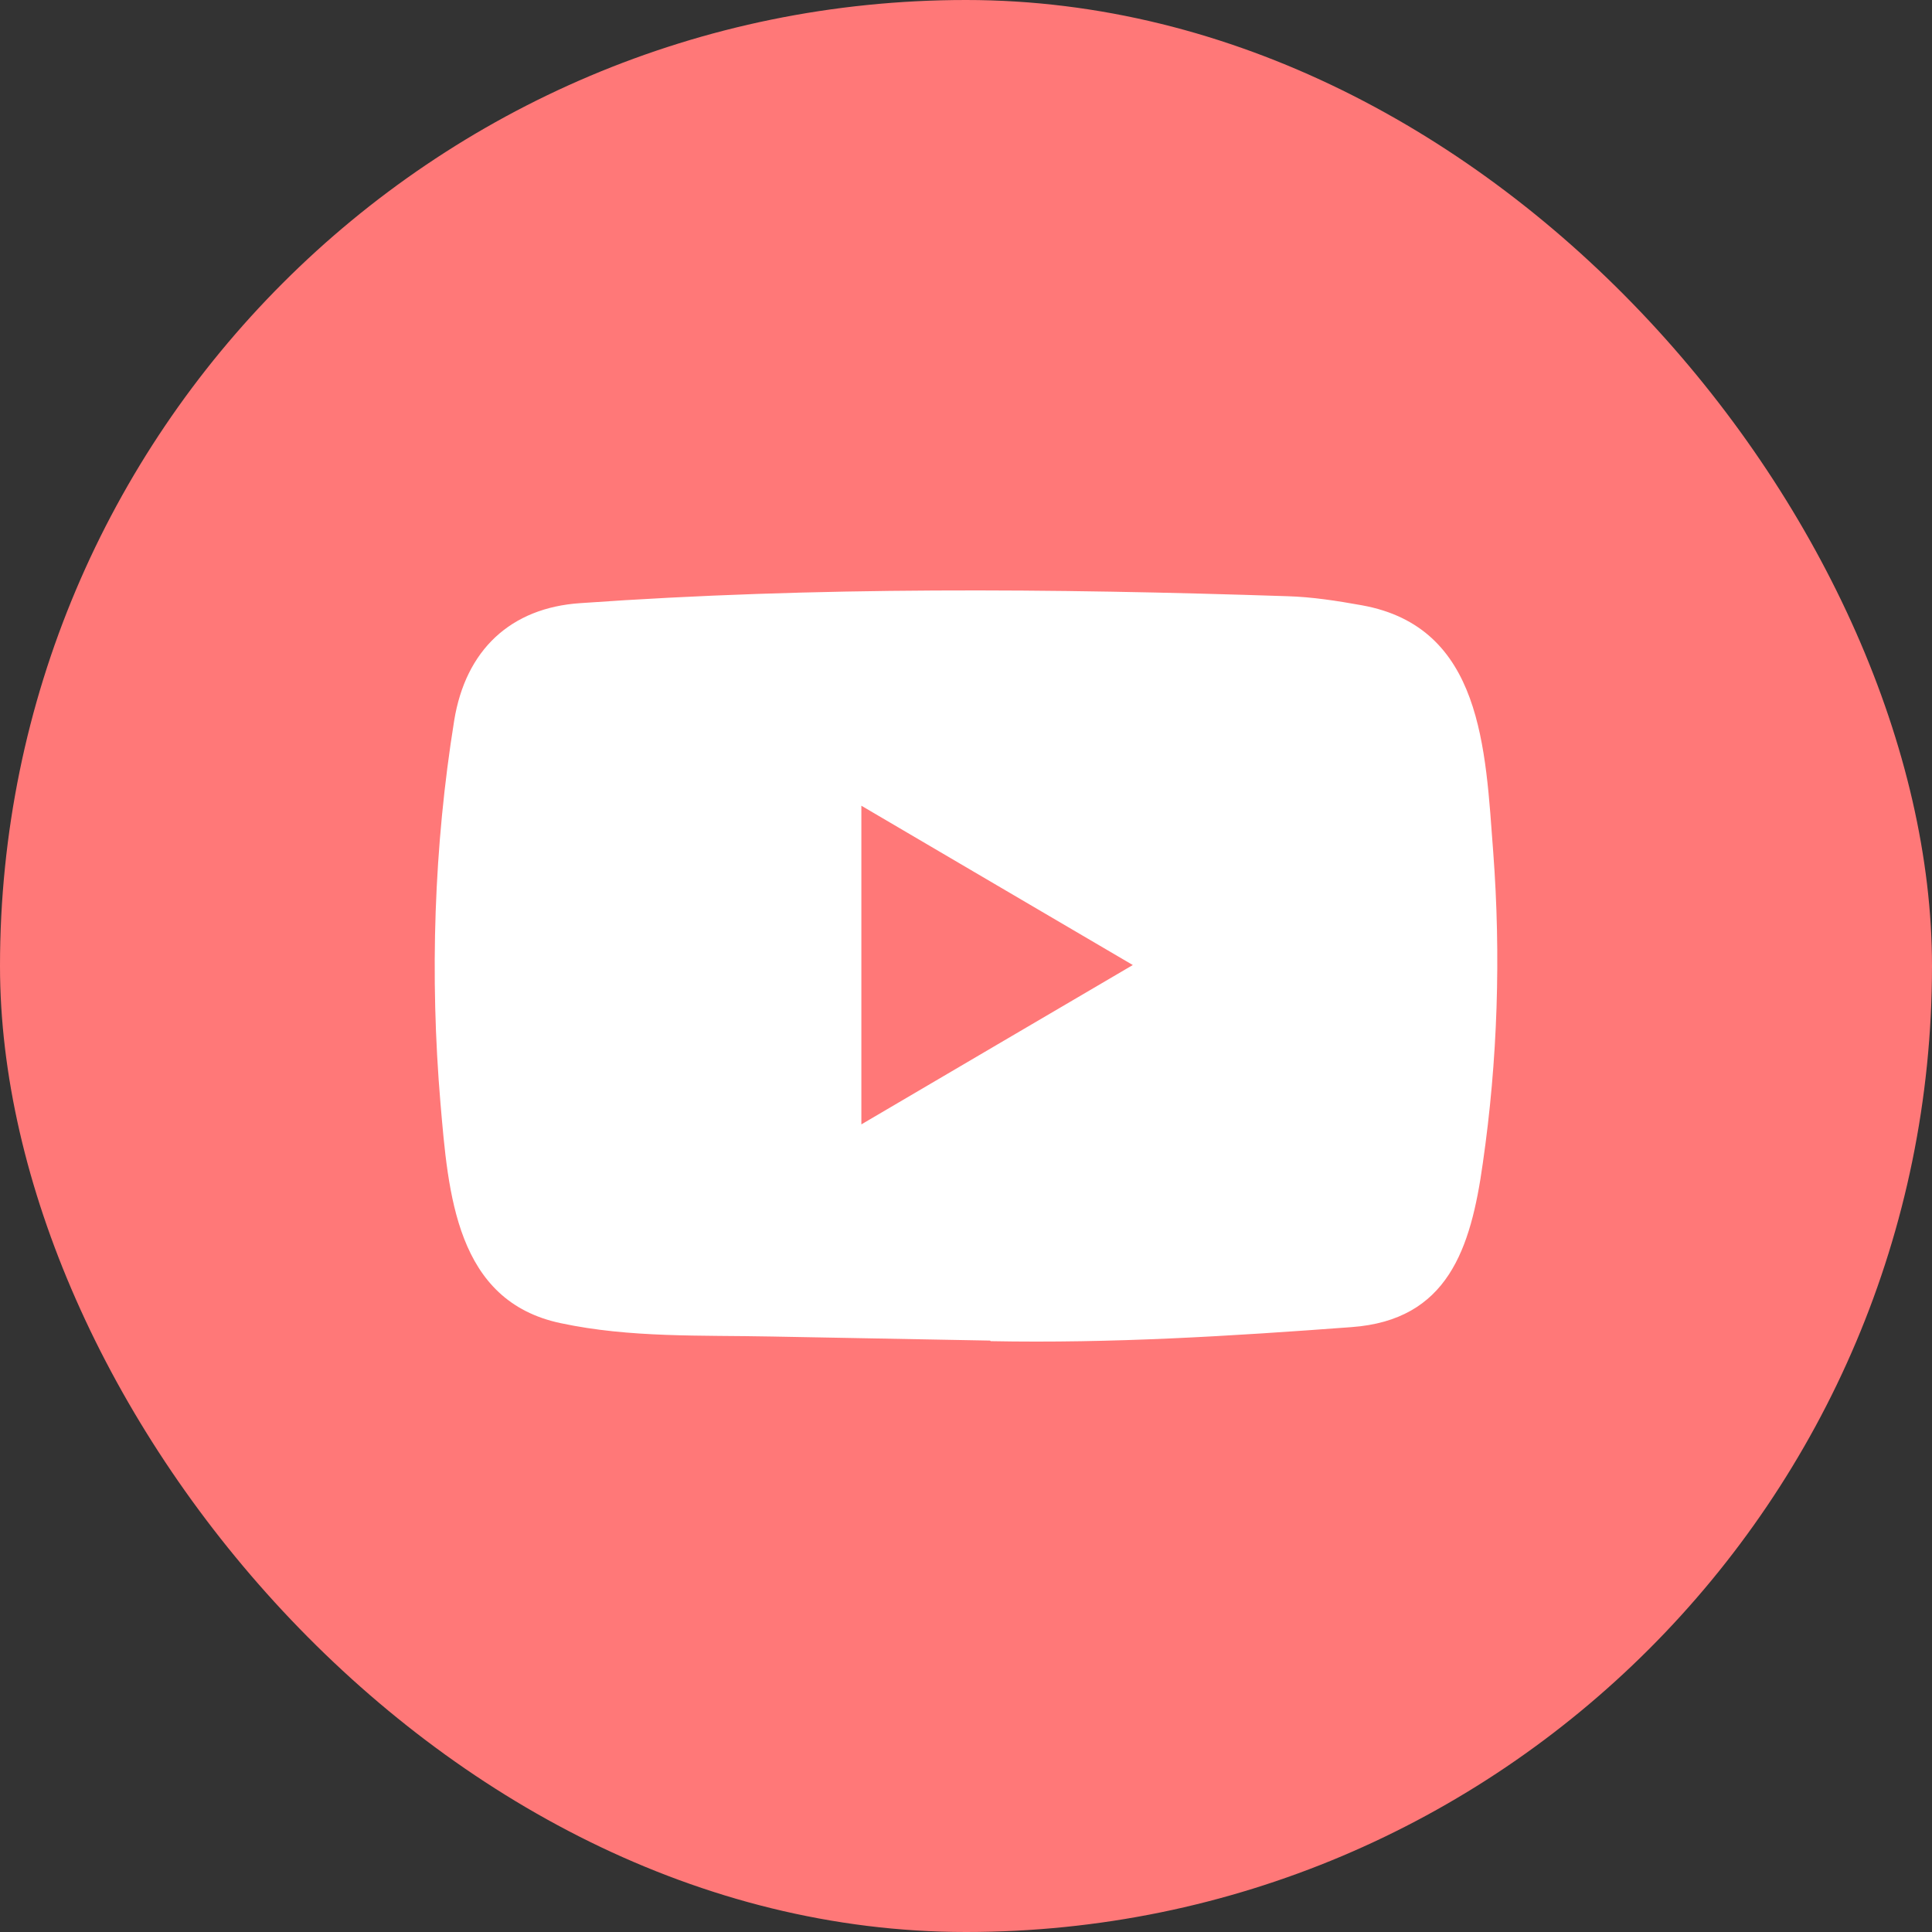 <?xml version="1.0" encoding="UTF-8"?> <svg xmlns="http://www.w3.org/2000/svg" width="50" height="50" viewBox="0 0 50 50" fill="none"><rect x="0" y="0" width="50" height="50" fill="#333333" stroke="none"/><g clip-path="url(#clip0_2508_1485)"><rect width="50" height="50" rx="8.333" fill="#FF7878"></rect><path d="M25.609 34.694L19.967 34.589C18.141 34.552 16.309 34.626 14.518 34.245C11.794 33.676 11.601 30.887 11.399 28.548C11.121 25.259 11.229 21.911 11.754 18.65C12.05 16.82 13.217 15.728 15.021 15.609C21.112 15.178 27.243 15.229 33.32 15.43C33.962 15.449 34.608 15.55 35.241 15.664C38.365 16.224 38.442 19.384 38.644 22.045C38.846 24.732 38.761 27.434 38.375 30.104C38.065 32.314 37.472 34.167 34.972 34.346C31.839 34.58 28.778 34.769 25.636 34.709C25.636 34.694 25.618 34.694 25.609 34.694ZM22.292 29.099C24.653 27.713 26.969 26.351 29.317 24.975C26.951 23.59 24.64 22.228 22.292 20.852V29.099Z" fill="white"></path></g><defs><clipPath id="clip0_2508_1485"><rect width="50" height="50" rx="25" fill="white"></rect></clipPath></defs></svg> 